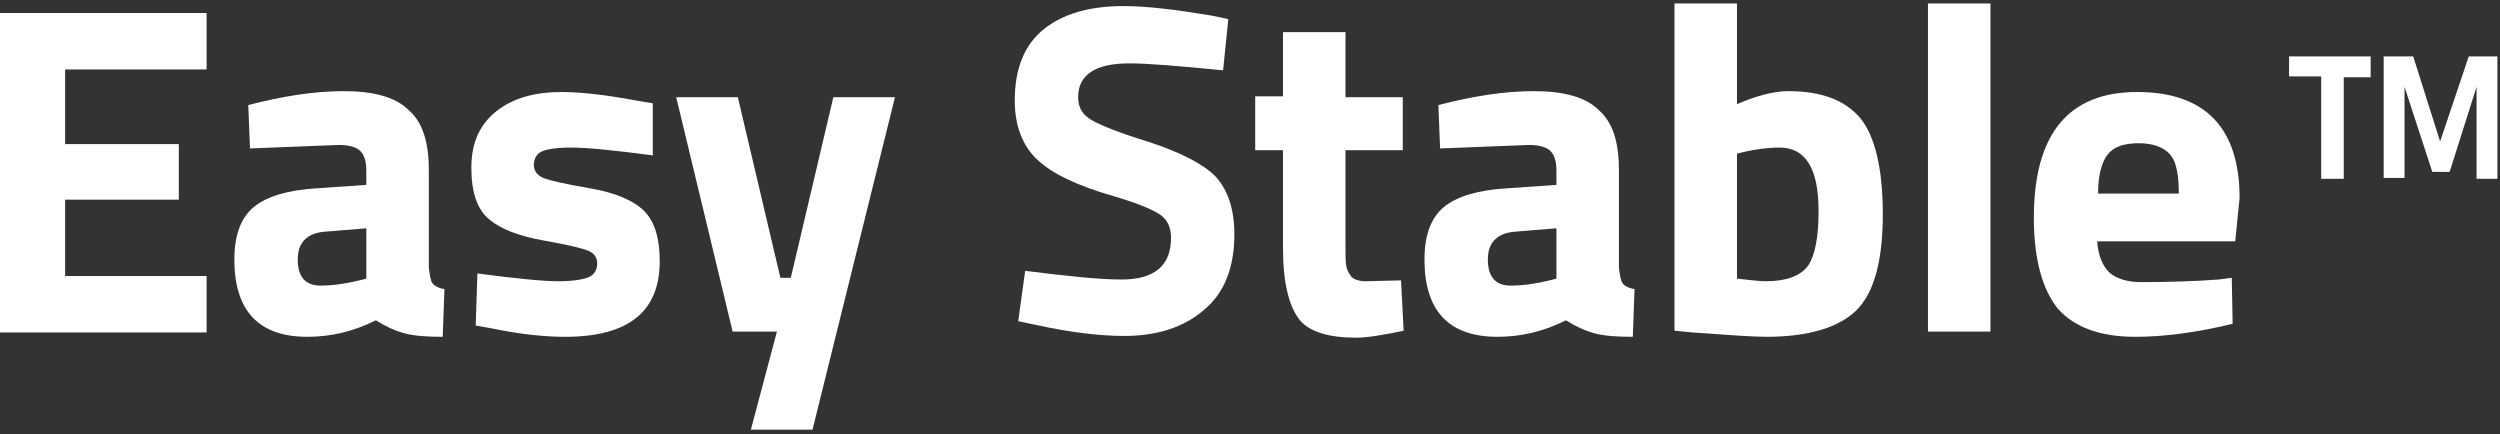 <?xml version="1.0" encoding="utf-8"?>
<!-- Generator: Adobe Illustrator 27.8.1, SVG Export Plug-In . SVG Version: 6.00 Build 0)  -->
<svg version="1.1" id="Lager_1" xmlns="http://www.w3.org/2000/svg" xmlns:xlink="http://www.w3.org/1999/xlink" x="0px" y="0px"
	 viewBox="0 0 288 50" style="enable-background:new 0 0 288 50;" xml:space="preserve">
<rect x="0" y="0" width="288" height="50" fill="#333333" stroke="none"/>
<style type="text/css">
	.st0{fill:#FFFFFF;}
</style>
<g>
	<path class="st0" d="M0,38.2V1.5h23.8V8H7.5v8.6h13.1v6.4H7.5v8.8h16.3v6.5H0z"/>
	<path class="st0" d="M49.4,19.6v11.2c0.1,0.9,0.2,1.5,0.4,1.8c0.2,0.3,0.7,0.6,1.4,0.7L51,38.8c-1.8,0-3.3-0.1-4.4-0.4
		c-1.1-0.3-2.2-0.8-3.3-1.5c-2.6,1.3-5.2,1.9-7.9,1.9c-5.6,0-8.4-3-8.4-8.9c0-2.9,0.8-4.9,2.3-6.1c1.5-1.2,3.9-1.9,7.1-2.1l5.8-0.4
		v-1.7c0-1.1-0.3-1.9-0.8-2.3c-0.5-0.4-1.3-0.6-2.4-0.6l-10.2,0.4l-0.2-5c3.9-1,7.5-1.6,11-1.6c3.5,0,6,0.7,7.5,2.2
		C48.7,14.1,49.4,16.4,49.4,19.6z M37.3,26.7c-2,0.2-3,1.3-3,3.2c0,2,0.9,3,2.6,3c1.4,0,2.9-0.2,4.5-0.6l0.8-0.2v-5.8L37.3,26.7z"/>
	<path class="st0" d="M75.2,17.9c-4.5-0.6-7.6-0.9-9.4-0.9c-1.8,0-2.9,0.2-3.5,0.5c-0.5,0.3-0.8,0.8-0.8,1.5c0,0.7,0.4,1.2,1.1,1.5
		c0.7,0.3,2.5,0.7,5.4,1.2c2.9,0.5,5,1.4,6.2,2.6c1.2,1.2,1.8,3.1,1.8,5.8c0,5.8-3.6,8.7-10.9,8.7c-2.4,0-5.3-0.3-8.6-1l-1.7-0.3
		l0.2-6c4.5,0.6,7.6,0.9,9.3,0.9c1.7,0,2.9-0.2,3.6-0.5c0.6-0.3,0.9-0.9,0.9-1.5c0-0.7-0.3-1.2-1-1.5c-0.7-0.3-2.4-0.7-5.2-1.2
		c-2.8-0.5-4.9-1.3-6.2-2.4c-1.4-1.1-2.1-3.1-2.1-6c0-2.9,1-5,2.9-6.5c1.9-1.5,4.4-2.2,7.5-2.2c2.1,0,5,0.3,8.7,1l1.8,0.3L75.2,17.9
		z"/>
	<path class="st0" d="M77.9,11.2H85L89.9,32h1.2l4.9-20.8h7.1l-9.5,38.3h-7.1l3-11.3h-5.1L77.9,11.2z"/>
	<path class="st0" d="M130.1,7.3c-3.9,0-5.9,1.3-5.9,3.9c0,1.2,0.5,2,1.5,2.6c1,0.6,3.2,1.5,6.8,2.6c3.6,1.2,6.1,2.5,7.5,3.9
		c1.4,1.5,2.2,3.7,2.2,6.7c0,3.9-1.2,6.8-3.5,8.7c-2.3,2-5.4,3-9.2,3c-2.8,0-6.2-0.4-10.3-1.3l-1.9-0.4l0.8-5.8
		c4.8,0.6,8.5,1,11.1,1c3.8,0,5.7-1.6,5.7-4.8c0-1.2-0.4-2.1-1.3-2.7c-0.9-0.6-2.6-1.3-5.3-2.1c-4.2-1.2-7.1-2.6-8.8-4.2
		c-1.7-1.6-2.6-3.9-2.6-6.8c0-3.7,1.1-6.4,3.3-8.2c2.2-1.8,5.3-2.7,9.2-2.7c2.7,0,6,0.4,10.2,1.1l1.9,0.4l-0.6,5.9
		C135.8,7.6,132.2,7.3,130.1,7.3z"/>
	<path class="st0" d="M161.7,17.3H155v11.1c0,1.1,0,1.8,0.1,2.3c0.1,0.5,0.3,0.8,0.6,1.2c0.3,0.3,0.9,0.5,1.6,0.5l4.1-0.1l0.3,5.8
		c-2.4,0.5-4.2,0.8-5.5,0.8c-3.2,0-5.5-0.7-6.6-2.2s-1.8-4.1-1.8-8.1V17.3h-3.2v-6.2h3.2V3.7h7.2v7.5h6.6V17.3z"/>
	<path class="st0" d="M186.5,19.6v11.2c0.1,0.9,0.2,1.5,0.4,1.8c0.2,0.3,0.7,0.6,1.4,0.7l-0.2,5.5c-1.8,0-3.3-0.1-4.4-0.4
		c-1.1-0.3-2.2-0.8-3.3-1.5c-2.6,1.3-5.2,1.9-7.9,1.9c-5.6,0-8.4-3-8.4-8.9c0-2.9,0.8-4.9,2.3-6.1c1.5-1.2,3.9-1.9,7.1-2.1l5.8-0.4
		v-1.7c0-1.1-0.3-1.9-0.8-2.3c-0.5-0.4-1.3-0.6-2.4-0.6l-10.2,0.4l-0.2-5c3.9-1,7.5-1.6,11-1.6c3.5,0,6,0.7,7.5,2.2
		C185.8,14.1,186.5,16.4,186.5,19.6z M174.4,26.7c-2,0.2-3,1.3-3,3.2c0,2,0.9,3,2.6,3c1.4,0,2.9-0.2,4.5-0.6l0.8-0.2v-5.8
		L174.4,26.7z"/>
	<path class="st0" d="M206,10.5c3.8,0,6.5,1,8.3,3.1c1.7,2.1,2.6,5.8,2.6,11.1c0,5.3-1,9-3,11c-2,2-5.5,3.1-10.4,3.1
		c-1.5,0-4.4-0.2-8.5-0.5l-2.1-0.2V0.4h7.2V12C202.4,11,204.4,10.5,206,10.5z M203.4,32.4c2.4,0,4-0.6,4.9-1.8
		c0.8-1.2,1.2-3.3,1.2-6.3c0-4.9-1.5-7.3-4.5-7.3c-1.4,0-2.8,0.2-4.1,0.5l-0.8,0.2v14.4C201.8,32.3,202.9,32.4,203.4,32.4z"/>
	<path class="st0" d="M222.1,38.2V0.4h7.2v37.8H222.1z"/>
	<path class="st0" d="M243,31.4c0.8,0.7,2.1,1.1,3.6,1.1c3.3,0,6.3-0.1,9-0.3l1.5-0.2l0.1,5.3c-4.1,1-7.9,1.5-11.2,1.5
		c-4.1,0-7-1.1-8.9-3.2c-1.8-2.2-2.8-5.7-2.8-10.5c0-9.7,4-14.5,11.9-14.5c7.8,0,11.8,4.1,11.8,12.2l-0.5,5h-15.9
		C241.7,29.4,242.2,30.6,243,31.4z M251,22.3c0-2.2-0.3-3.7-1-4.5c-0.7-0.8-1.9-1.3-3.6-1.3c-1.7,0-2.9,0.4-3.6,1.3
		c-0.7,0.9-1.1,2.4-1.1,4.5H251z"/>
	<path class="st0" d="M263.7,8.8V6.5h9.4v2.4H270v11.7h-2.6V8.8H263.7z M274.6,20.5V6.5h3.4l3.1,9.8l3.3-9.8h3.3v14.1h-2.4V10
		l-3.1,9.8h-2L277,10v10.5H274.6z"/>
</g>
</svg>
